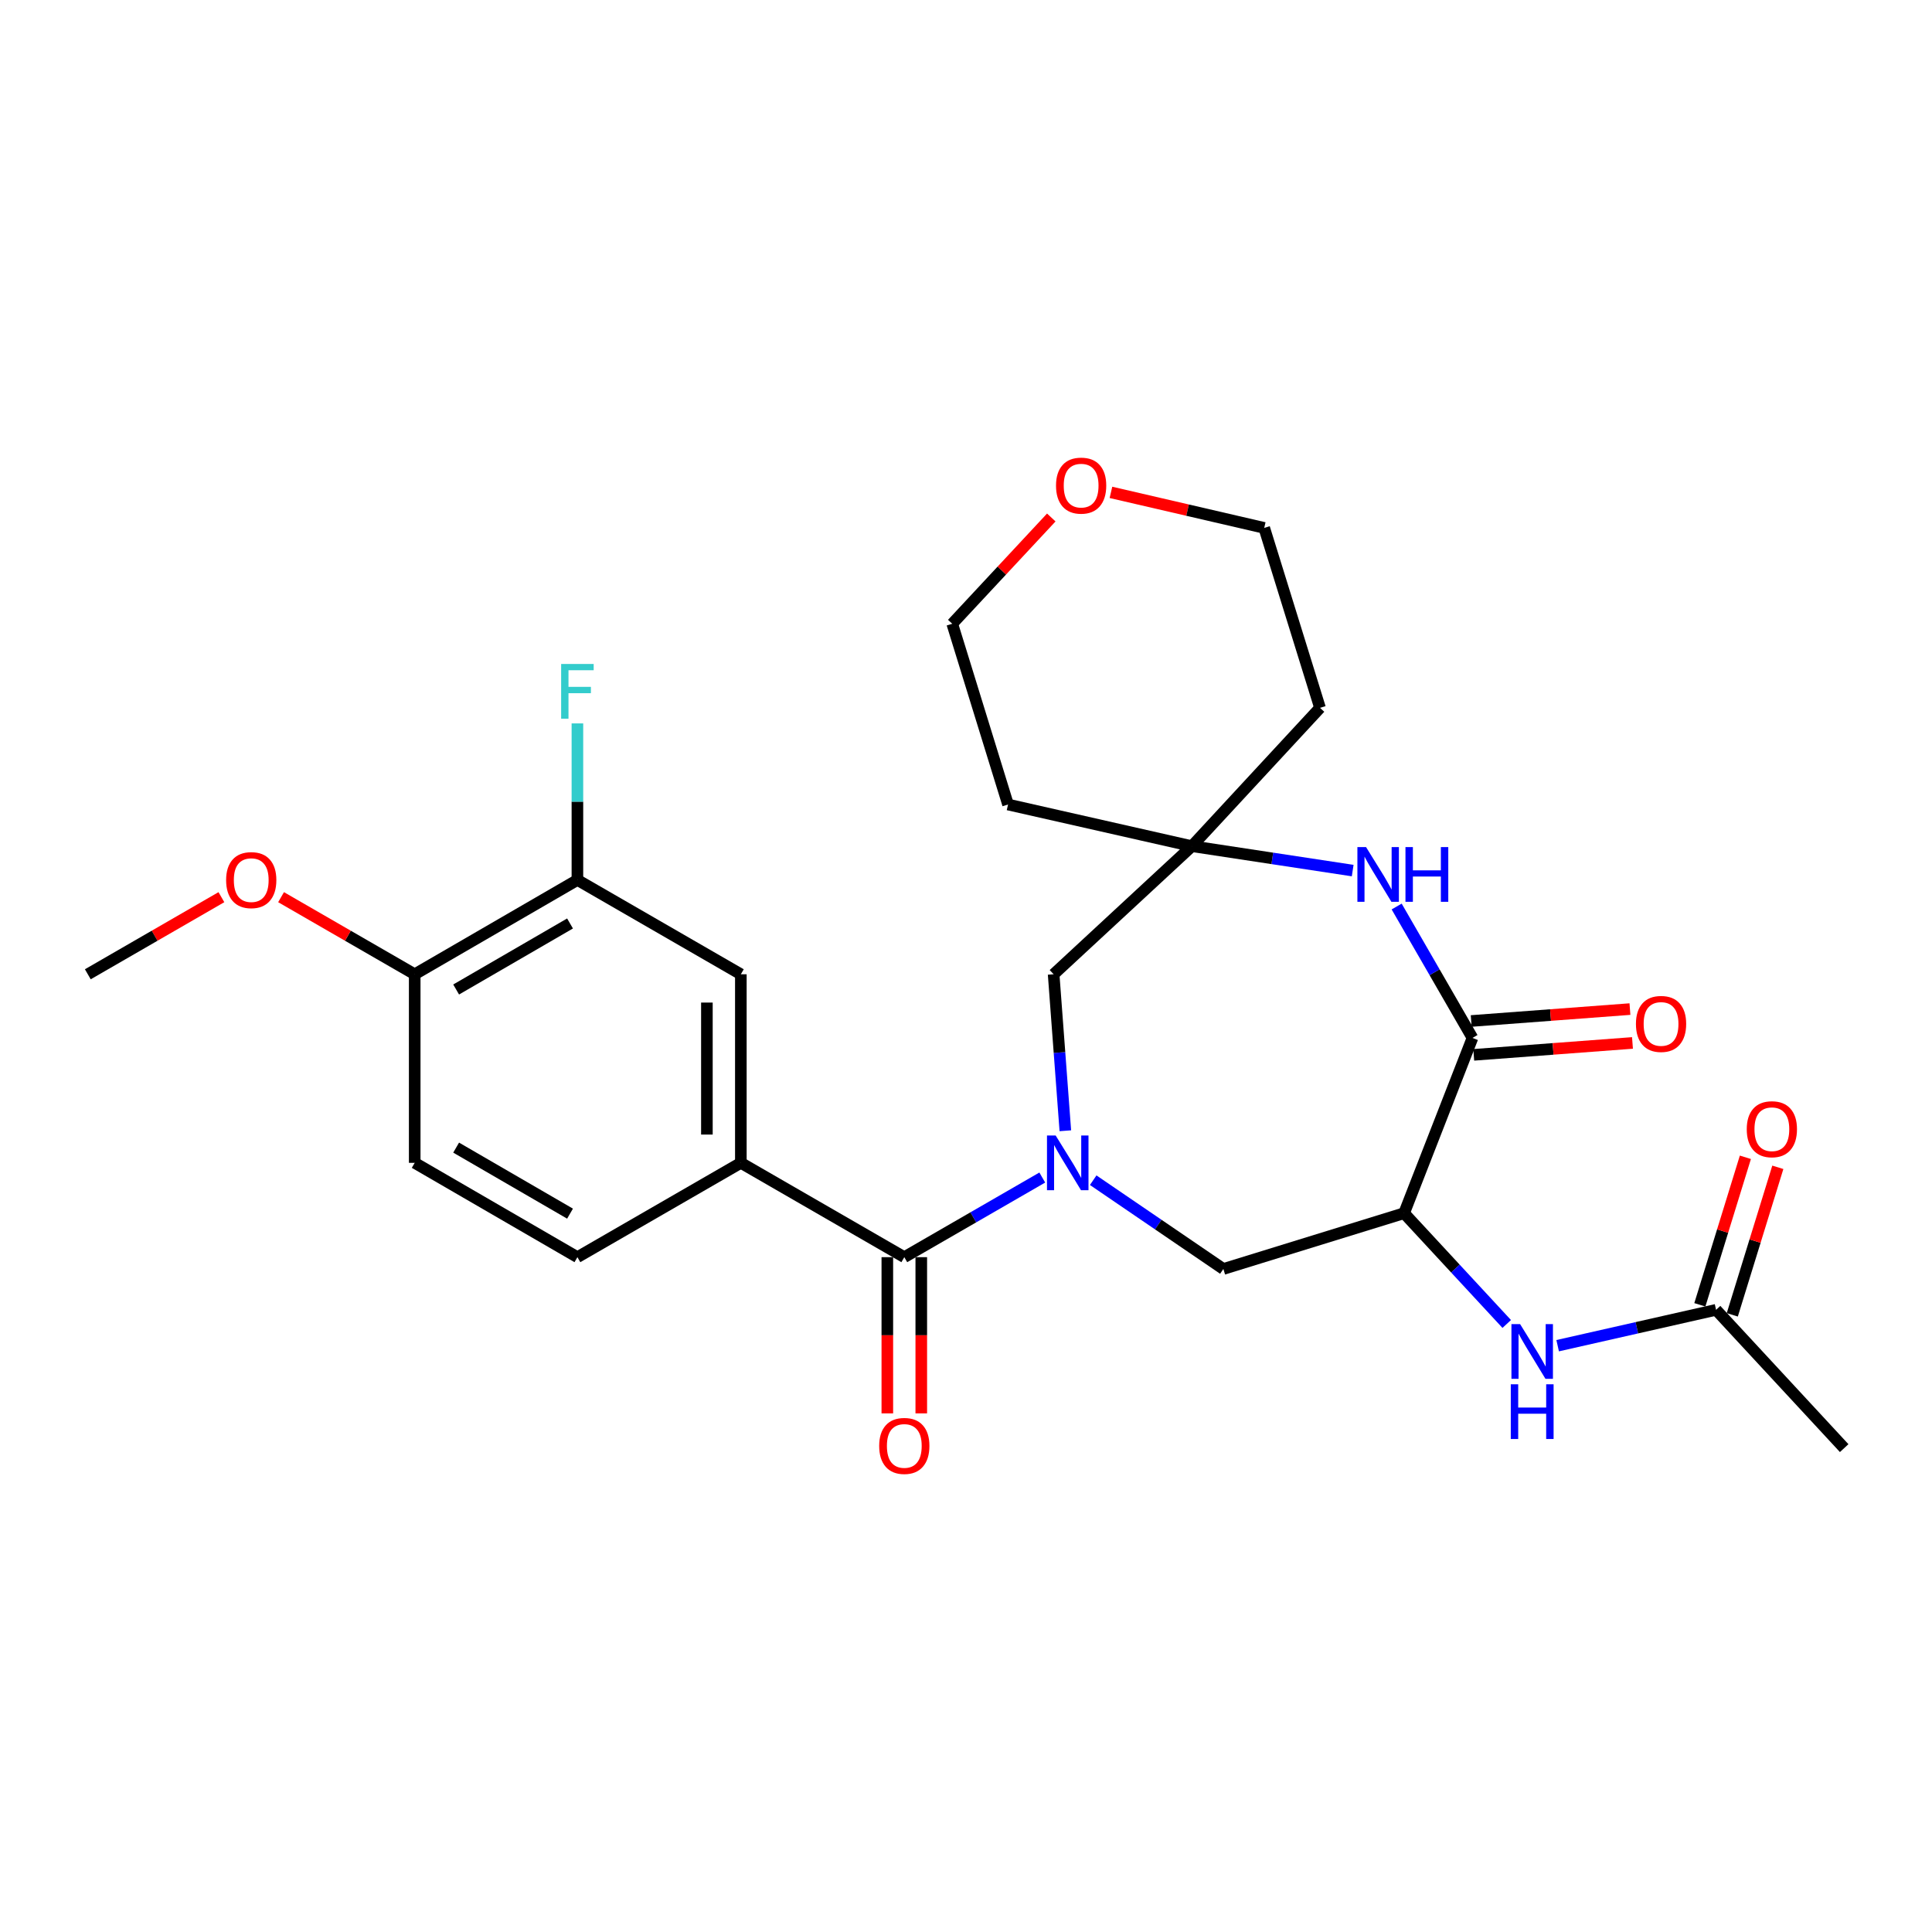 <?xml version='1.0' encoding='iso-8859-1'?>
<svg version='1.1' baseProfile='full'
              xmlns='http://www.w3.org/2000/svg'
                      xmlns:rdkit='http://www.rdkit.org/xml'
                      xmlns:xlink='http://www.w3.org/1999/xlink'
                  xml:space='preserve'
width='1000px' height='1000px' viewBox='0 0 1000 1000'>
<!-- END OF HEADER -->
<rect style='opacity:1.0;fill:#FFFFFF;stroke:none' width='1000' height='1000' x='0' y='0'> </rect>
<path class='bond-1' d='M 539.479,609.492 L 503.772,630.1' style='fill:none;fill-rule:evenodd;stroke:#0000FF;stroke-width:6px;stroke-linecap:butt;stroke-linejoin:miter;stroke-opacity:1' />
<path class='bond-1' d='M 503.772,630.1 L 468.066,650.708' style='fill:none;fill-rule:evenodd;stroke:#000000;stroke-width:6px;stroke-linecap:butt;stroke-linejoin:miter;stroke-opacity:1' />
<path class='bond-4' d='M 565.838,610.871 L 599.526,633.846' style='fill:none;fill-rule:evenodd;stroke:#0000FF;stroke-width:6px;stroke-linecap:butt;stroke-linejoin:miter;stroke-opacity:1' />
<path class='bond-4' d='M 599.526,633.846 L 633.213,656.82' style='fill:none;fill-rule:evenodd;stroke:#000000;stroke-width:6px;stroke-linecap:butt;stroke-linejoin:miter;stroke-opacity:1' />
<path class='bond-8' d='M 551.418,585.278 L 548.388,544.782' style='fill:none;fill-rule:evenodd;stroke:#0000FF;stroke-width:6px;stroke-linecap:butt;stroke-linejoin:miter;stroke-opacity:1' />
<path class='bond-8' d='M 548.388,544.782 L 545.358,504.286' style='fill:none;fill-rule:evenodd;stroke:#000000;stroke-width:6px;stroke-linecap:butt;stroke-linejoin:miter;stroke-opacity:1' />
<path class='bond-0' d='M 726.76,627.941 L 633.213,656.82' style='fill:none;fill-rule:evenodd;stroke:#000000;stroke-width:6px;stroke-linecap:butt;stroke-linejoin:miter;stroke-opacity:1' />
<path class='bond-2' d='M 726.76,627.941 L 762.15,537.226' style='fill:none;fill-rule:evenodd;stroke:#000000;stroke-width:6px;stroke-linecap:butt;stroke-linejoin:miter;stroke-opacity:1' />
<path class='bond-7' d='M 726.76,627.941 L 753.32,656.613' style='fill:none;fill-rule:evenodd;stroke:#000000;stroke-width:6px;stroke-linecap:butt;stroke-linejoin:miter;stroke-opacity:1' />
<path class='bond-7' d='M 753.32,656.613 L 779.88,685.285' style='fill:none;fill-rule:evenodd;stroke:#0000FF;stroke-width:6px;stroke-linecap:butt;stroke-linejoin:miter;stroke-opacity:1' />
<path class='bond-5' d='M 468.066,650.708 L 383.462,601.885' style='fill:none;fill-rule:evenodd;stroke:#000000;stroke-width:6px;stroke-linecap:butt;stroke-linejoin:miter;stroke-opacity:1' />
<path class='bond-13' d='M 459.279,650.708 L 459.279,691.137' style='fill:none;fill-rule:evenodd;stroke:#000000;stroke-width:6px;stroke-linecap:butt;stroke-linejoin:miter;stroke-opacity:1' />
<path class='bond-13' d='M 459.279,691.137 L 459.279,731.566' style='fill:none;fill-rule:evenodd;stroke:#FF0000;stroke-width:6px;stroke-linecap:butt;stroke-linejoin:miter;stroke-opacity:1' />
<path class='bond-13' d='M 476.852,650.708 L 476.852,691.137' style='fill:none;fill-rule:evenodd;stroke:#000000;stroke-width:6px;stroke-linecap:butt;stroke-linejoin:miter;stroke-opacity:1' />
<path class='bond-13' d='M 476.852,691.137 L 476.852,731.566' style='fill:none;fill-rule:evenodd;stroke:#FF0000;stroke-width:6px;stroke-linecap:butt;stroke-linejoin:miter;stroke-opacity:1' />
<path class='bond-12' d='M 762.808,545.988 L 803.888,542.906' style='fill:none;fill-rule:evenodd;stroke:#000000;stroke-width:6px;stroke-linecap:butt;stroke-linejoin:miter;stroke-opacity:1' />
<path class='bond-12' d='M 803.888,542.906 L 844.969,539.824' style='fill:none;fill-rule:evenodd;stroke:#FF0000;stroke-width:6px;stroke-linecap:butt;stroke-linejoin:miter;stroke-opacity:1' />
<path class='bond-12' d='M 761.493,528.464 L 802.574,525.382' style='fill:none;fill-rule:evenodd;stroke:#000000;stroke-width:6px;stroke-linecap:butt;stroke-linejoin:miter;stroke-opacity:1' />
<path class='bond-12' d='M 802.574,525.382 L 843.654,522.3' style='fill:none;fill-rule:evenodd;stroke:#FF0000;stroke-width:6px;stroke-linecap:butt;stroke-linejoin:miter;stroke-opacity:1' />
<path class='bond-27' d='M 762.15,537.226 L 742.528,503.22' style='fill:none;fill-rule:evenodd;stroke:#000000;stroke-width:6px;stroke-linecap:butt;stroke-linejoin:miter;stroke-opacity:1' />
<path class='bond-27' d='M 742.528,503.22 L 722.906,469.214' style='fill:none;fill-rule:evenodd;stroke:#0000FF;stroke-width:6px;stroke-linecap:butt;stroke-linejoin:miter;stroke-opacity:1' />
<path class='bond-3' d='M 700.149,450.611 L 658.539,444.294' style='fill:none;fill-rule:evenodd;stroke:#0000FF;stroke-width:6px;stroke-linecap:butt;stroke-linejoin:miter;stroke-opacity:1' />
<path class='bond-3' d='M 658.539,444.294 L 616.929,437.977' style='fill:none;fill-rule:evenodd;stroke:#000000;stroke-width:6px;stroke-linecap:butt;stroke-linejoin:miter;stroke-opacity:1' />
<path class='bond-9' d='M 383.462,601.885 L 383.462,504.286' style='fill:none;fill-rule:evenodd;stroke:#000000;stroke-width:6px;stroke-linecap:butt;stroke-linejoin:miter;stroke-opacity:1' />
<path class='bond-9' d='M 365.889,587.245 L 365.889,518.926' style='fill:none;fill-rule:evenodd;stroke:#000000;stroke-width:6px;stroke-linecap:butt;stroke-linejoin:miter;stroke-opacity:1' />
<path class='bond-15' d='M 383.462,601.885 L 298.867,650.708' style='fill:none;fill-rule:evenodd;stroke:#000000;stroke-width:6px;stroke-linecap:butt;stroke-linejoin:miter;stroke-opacity:1' />
<path class='bond-6' d='M 616.929,437.977 L 545.358,504.286' style='fill:none;fill-rule:evenodd;stroke:#000000;stroke-width:6px;stroke-linecap:butt;stroke-linejoin:miter;stroke-opacity:1' />
<path class='bond-19' d='M 616.929,437.977 L 683.238,366.377' style='fill:none;fill-rule:evenodd;stroke:#000000;stroke-width:6px;stroke-linecap:butt;stroke-linejoin:miter;stroke-opacity:1' />
<path class='bond-20' d='M 616.929,437.977 L 521.761,416.421' style='fill:none;fill-rule:evenodd;stroke:#000000;stroke-width:6px;stroke-linecap:butt;stroke-linejoin:miter;stroke-opacity:1' />
<path class='bond-11' d='M 806.239,696.529 L 847.238,687.247' style='fill:none;fill-rule:evenodd;stroke:#0000FF;stroke-width:6px;stroke-linecap:butt;stroke-linejoin:miter;stroke-opacity:1' />
<path class='bond-11' d='M 847.238,687.247 L 888.237,677.966' style='fill:none;fill-rule:evenodd;stroke:#000000;stroke-width:6px;stroke-linecap:butt;stroke-linejoin:miter;stroke-opacity:1' />
<path class='bond-10' d='M 383.462,504.286 L 298.867,455.462' style='fill:none;fill-rule:evenodd;stroke:#000000;stroke-width:6px;stroke-linecap:butt;stroke-linejoin:miter;stroke-opacity:1' />
<path class='bond-21' d='M 298.867,455.462 L 298.867,414.949' style='fill:none;fill-rule:evenodd;stroke:#000000;stroke-width:6px;stroke-linecap:butt;stroke-linejoin:miter;stroke-opacity:1' />
<path class='bond-21' d='M 298.867,414.949 L 298.867,374.435' style='fill:none;fill-rule:evenodd;stroke:#33CCCC;stroke-width:6px;stroke-linecap:butt;stroke-linejoin:miter;stroke-opacity:1' />
<path class='bond-29' d='M 298.867,455.462 L 214.653,504.286' style='fill:none;fill-rule:evenodd;stroke:#000000;stroke-width:6px;stroke-linecap:butt;stroke-linejoin:miter;stroke-opacity:1' />
<path class='bond-29' d='M 295.049,477.989 L 236.099,512.165' style='fill:none;fill-rule:evenodd;stroke:#000000;stroke-width:6px;stroke-linecap:butt;stroke-linejoin:miter;stroke-opacity:1' />
<path class='bond-16' d='M 896.632,680.557 L 908.416,642.378' style='fill:none;fill-rule:evenodd;stroke:#000000;stroke-width:6px;stroke-linecap:butt;stroke-linejoin:miter;stroke-opacity:1' />
<path class='bond-16' d='M 908.416,642.378 L 920.2,604.199' style='fill:none;fill-rule:evenodd;stroke:#FF0000;stroke-width:6px;stroke-linecap:butt;stroke-linejoin:miter;stroke-opacity:1' />
<path class='bond-16' d='M 879.841,675.375 L 891.625,637.195' style='fill:none;fill-rule:evenodd;stroke:#000000;stroke-width:6px;stroke-linecap:butt;stroke-linejoin:miter;stroke-opacity:1' />
<path class='bond-16' d='M 891.625,637.195 L 903.408,599.016' style='fill:none;fill-rule:evenodd;stroke:#FF0000;stroke-width:6px;stroke-linecap:butt;stroke-linejoin:miter;stroke-opacity:1' />
<path class='bond-25' d='M 888.237,677.966 L 954.545,749.547' style='fill:none;fill-rule:evenodd;stroke:#000000;stroke-width:6px;stroke-linecap:butt;stroke-linejoin:miter;stroke-opacity:1' />
<path class='bond-14' d='M 214.653,504.286 L 214.653,601.885' style='fill:none;fill-rule:evenodd;stroke:#000000;stroke-width:6px;stroke-linecap:butt;stroke-linejoin:miter;stroke-opacity:1' />
<path class='bond-22' d='M 214.653,504.286 L 180.067,484.329' style='fill:none;fill-rule:evenodd;stroke:#000000;stroke-width:6px;stroke-linecap:butt;stroke-linejoin:miter;stroke-opacity:1' />
<path class='bond-22' d='M 180.067,484.329 L 145.482,464.373' style='fill:none;fill-rule:evenodd;stroke:#FF0000;stroke-width:6px;stroke-linecap:butt;stroke-linejoin:miter;stroke-opacity:1' />
<path class='bond-17' d='M 298.867,650.708 L 214.653,601.885' style='fill:none;fill-rule:evenodd;stroke:#000000;stroke-width:6px;stroke-linecap:butt;stroke-linejoin:miter;stroke-opacity:1' />
<path class='bond-17' d='M 295.049,628.182 L 236.099,594.005' style='fill:none;fill-rule:evenodd;stroke:#000000;stroke-width:6px;stroke-linecap:butt;stroke-linejoin:miter;stroke-opacity:1' />
<path class='bond-18' d='M 544.146,267.85 L 518.514,295.357' style='fill:none;fill-rule:evenodd;stroke:#FF0000;stroke-width:6px;stroke-linecap:butt;stroke-linejoin:miter;stroke-opacity:1' />
<path class='bond-18' d='M 518.514,295.357 L 492.883,322.864' style='fill:none;fill-rule:evenodd;stroke:#000000;stroke-width:6px;stroke-linecap:butt;stroke-linejoin:miter;stroke-opacity:1' />
<path class='bond-28' d='M 575.024,254.851 L 614.692,264.045' style='fill:none;fill-rule:evenodd;stroke:#FF0000;stroke-width:6px;stroke-linecap:butt;stroke-linejoin:miter;stroke-opacity:1' />
<path class='bond-28' d='M 614.692,264.045 L 654.359,273.24' style='fill:none;fill-rule:evenodd;stroke:#000000;stroke-width:6px;stroke-linecap:butt;stroke-linejoin:miter;stroke-opacity:1' />
<path class='bond-23' d='M 683.238,366.377 L 654.359,273.24' style='fill:none;fill-rule:evenodd;stroke:#000000;stroke-width:6px;stroke-linecap:butt;stroke-linejoin:miter;stroke-opacity:1' />
<path class='bond-24' d='M 521.761,416.421 L 492.883,322.864' style='fill:none;fill-rule:evenodd;stroke:#000000;stroke-width:6px;stroke-linecap:butt;stroke-linejoin:miter;stroke-opacity:1' />
<path class='bond-26' d='M 114.598,464.375 L 80.026,484.331' style='fill:none;fill-rule:evenodd;stroke:#FF0000;stroke-width:6px;stroke-linecap:butt;stroke-linejoin:miter;stroke-opacity:1' />
<path class='bond-26' d='M 80.026,484.331 L 45.455,504.286' style='fill:none;fill-rule:evenodd;stroke:#000000;stroke-width:6px;stroke-linecap:butt;stroke-linejoin:miter;stroke-opacity:1' />
<path  class='atom-0' d='M 546.4 587.725
L 555.68 602.725
Q 556.6 604.205, 558.08 606.885
Q 559.56 609.565, 559.64 609.725
L 559.64 587.725
L 563.4 587.725
L 563.4 616.045
L 559.52 616.045
L 549.56 599.645
Q 548.4 597.725, 547.16 595.525
Q 545.96 593.325, 545.6 592.645
L 545.6 616.045
L 541.92 616.045
L 541.92 587.725
L 546.4 587.725
' fill='#0000FF'/>
<path  class='atom-4' d='M 707.067 438.452
L 716.347 453.452
Q 717.267 454.932, 718.747 457.612
Q 720.227 460.292, 720.307 460.452
L 720.307 438.452
L 724.067 438.452
L 724.067 466.772
L 720.187 466.772
L 710.227 450.372
Q 709.067 448.452, 707.827 446.252
Q 706.627 444.052, 706.267 443.372
L 706.267 466.772
L 702.587 466.772
L 702.587 438.452
L 707.067 438.452
' fill='#0000FF'/>
<path  class='atom-4' d='M 727.467 438.452
L 731.307 438.452
L 731.307 450.492
L 745.787 450.492
L 745.787 438.452
L 749.627 438.452
L 749.627 466.772
L 745.787 466.772
L 745.787 453.692
L 731.307 453.692
L 731.307 466.772
L 727.467 466.772
L 727.467 438.452
' fill='#0000FF'/>
<path  class='atom-8' d='M 786.799 685.352
L 796.079 700.352
Q 796.999 701.832, 798.479 704.512
Q 799.959 707.192, 800.039 707.352
L 800.039 685.352
L 803.799 685.352
L 803.799 713.672
L 799.919 713.672
L 789.959 697.272
Q 788.799 695.352, 787.559 693.152
Q 786.359 690.952, 785.999 690.272
L 785.999 713.672
L 782.319 713.672
L 782.319 685.352
L 786.799 685.352
' fill='#0000FF'/>
<path  class='atom-8' d='M 781.979 716.504
L 785.819 716.504
L 785.819 728.544
L 800.299 728.544
L 800.299 716.504
L 804.139 716.504
L 804.139 744.824
L 800.299 744.824
L 800.299 731.744
L 785.819 731.744
L 785.819 744.824
L 781.979 744.824
L 781.979 716.504
' fill='#0000FF'/>
<path  class='atom-13' d='M 846.759 529.984
Q 846.759 523.184, 850.119 519.384
Q 853.479 515.584, 859.759 515.584
Q 866.039 515.584, 869.399 519.384
Q 872.759 523.184, 872.759 529.984
Q 872.759 536.864, 869.359 540.784
Q 865.959 544.664, 859.759 544.664
Q 853.519 544.664, 850.119 540.784
Q 846.759 536.904, 846.759 529.984
M 859.759 541.464
Q 864.079 541.464, 866.399 538.584
Q 868.759 535.664, 868.759 529.984
Q 868.759 524.424, 866.399 521.624
Q 864.079 518.784, 859.759 518.784
Q 855.439 518.784, 853.079 521.584
Q 850.759 524.384, 850.759 529.984
Q 850.759 535.704, 853.079 538.584
Q 855.439 541.464, 859.759 541.464
' fill='#FF0000'/>
<path  class='atom-14' d='M 455.066 748.406
Q 455.066 741.606, 458.426 737.806
Q 461.786 734.006, 468.066 734.006
Q 474.346 734.006, 477.706 737.806
Q 481.066 741.606, 481.066 748.406
Q 481.066 755.286, 477.666 759.206
Q 474.266 763.086, 468.066 763.086
Q 461.826 763.086, 458.426 759.206
Q 455.066 755.326, 455.066 748.406
M 468.066 759.886
Q 472.386 759.886, 474.706 757.006
Q 477.066 754.086, 477.066 748.406
Q 477.066 742.846, 474.706 740.046
Q 472.386 737.206, 468.066 737.206
Q 463.746 737.206, 461.386 740.006
Q 459.066 742.806, 459.066 748.406
Q 459.066 754.126, 461.386 757.006
Q 463.746 759.886, 468.066 759.886
' fill='#FF0000'/>
<path  class='atom-17' d='M 904.115 584.479
Q 904.115 577.679, 907.475 573.879
Q 910.835 570.079, 917.115 570.079
Q 923.395 570.079, 926.755 573.879
Q 930.115 577.679, 930.115 584.479
Q 930.115 591.359, 926.715 595.279
Q 923.315 599.159, 917.115 599.159
Q 910.875 599.159, 907.475 595.279
Q 904.115 591.399, 904.115 584.479
M 917.115 595.959
Q 921.435 595.959, 923.755 593.079
Q 926.115 590.159, 926.115 584.479
Q 926.115 578.919, 923.755 576.119
Q 921.435 573.279, 917.115 573.279
Q 912.795 573.279, 910.435 576.079
Q 908.115 578.879, 908.115 584.479
Q 908.115 590.199, 910.435 593.079
Q 912.795 595.959, 917.115 595.959
' fill='#FF0000'/>
<path  class='atom-19' d='M 546.592 251.354
Q 546.592 244.554, 549.952 240.754
Q 553.312 236.954, 559.592 236.954
Q 565.872 236.954, 569.232 240.754
Q 572.592 244.554, 572.592 251.354
Q 572.592 258.234, 569.192 262.154
Q 565.792 266.034, 559.592 266.034
Q 553.352 266.034, 549.952 262.154
Q 546.592 258.274, 546.592 251.354
M 559.592 262.834
Q 563.912 262.834, 566.232 259.954
Q 568.592 257.034, 568.592 251.354
Q 568.592 245.794, 566.232 242.994
Q 563.912 240.154, 559.592 240.154
Q 555.272 240.154, 552.912 242.954
Q 550.592 245.754, 550.592 251.354
Q 550.592 257.074, 552.912 259.954
Q 555.272 262.834, 559.592 262.834
' fill='#FF0000'/>
<path  class='atom-22' d='M 290.447 343.674
L 307.287 343.674
L 307.287 346.914
L 294.247 346.914
L 294.247 355.514
L 305.847 355.514
L 305.847 358.794
L 294.247 358.794
L 294.247 371.994
L 290.447 371.994
L 290.447 343.674
' fill='#33CCCC'/>
<path  class='atom-23' d='M 117.039 455.542
Q 117.039 448.742, 120.399 444.942
Q 123.759 441.142, 130.039 441.142
Q 136.319 441.142, 139.679 444.942
Q 143.039 448.742, 143.039 455.542
Q 143.039 462.422, 139.639 466.342
Q 136.239 470.222, 130.039 470.222
Q 123.799 470.222, 120.399 466.342
Q 117.039 462.462, 117.039 455.542
M 130.039 467.022
Q 134.359 467.022, 136.679 464.142
Q 139.039 461.222, 139.039 455.542
Q 139.039 449.982, 136.679 447.182
Q 134.359 444.342, 130.039 444.342
Q 125.719 444.342, 123.359 447.142
Q 121.039 449.942, 121.039 455.542
Q 121.039 461.262, 123.359 464.142
Q 125.719 467.022, 130.039 467.022
' fill='#FF0000'/>
</svg>
